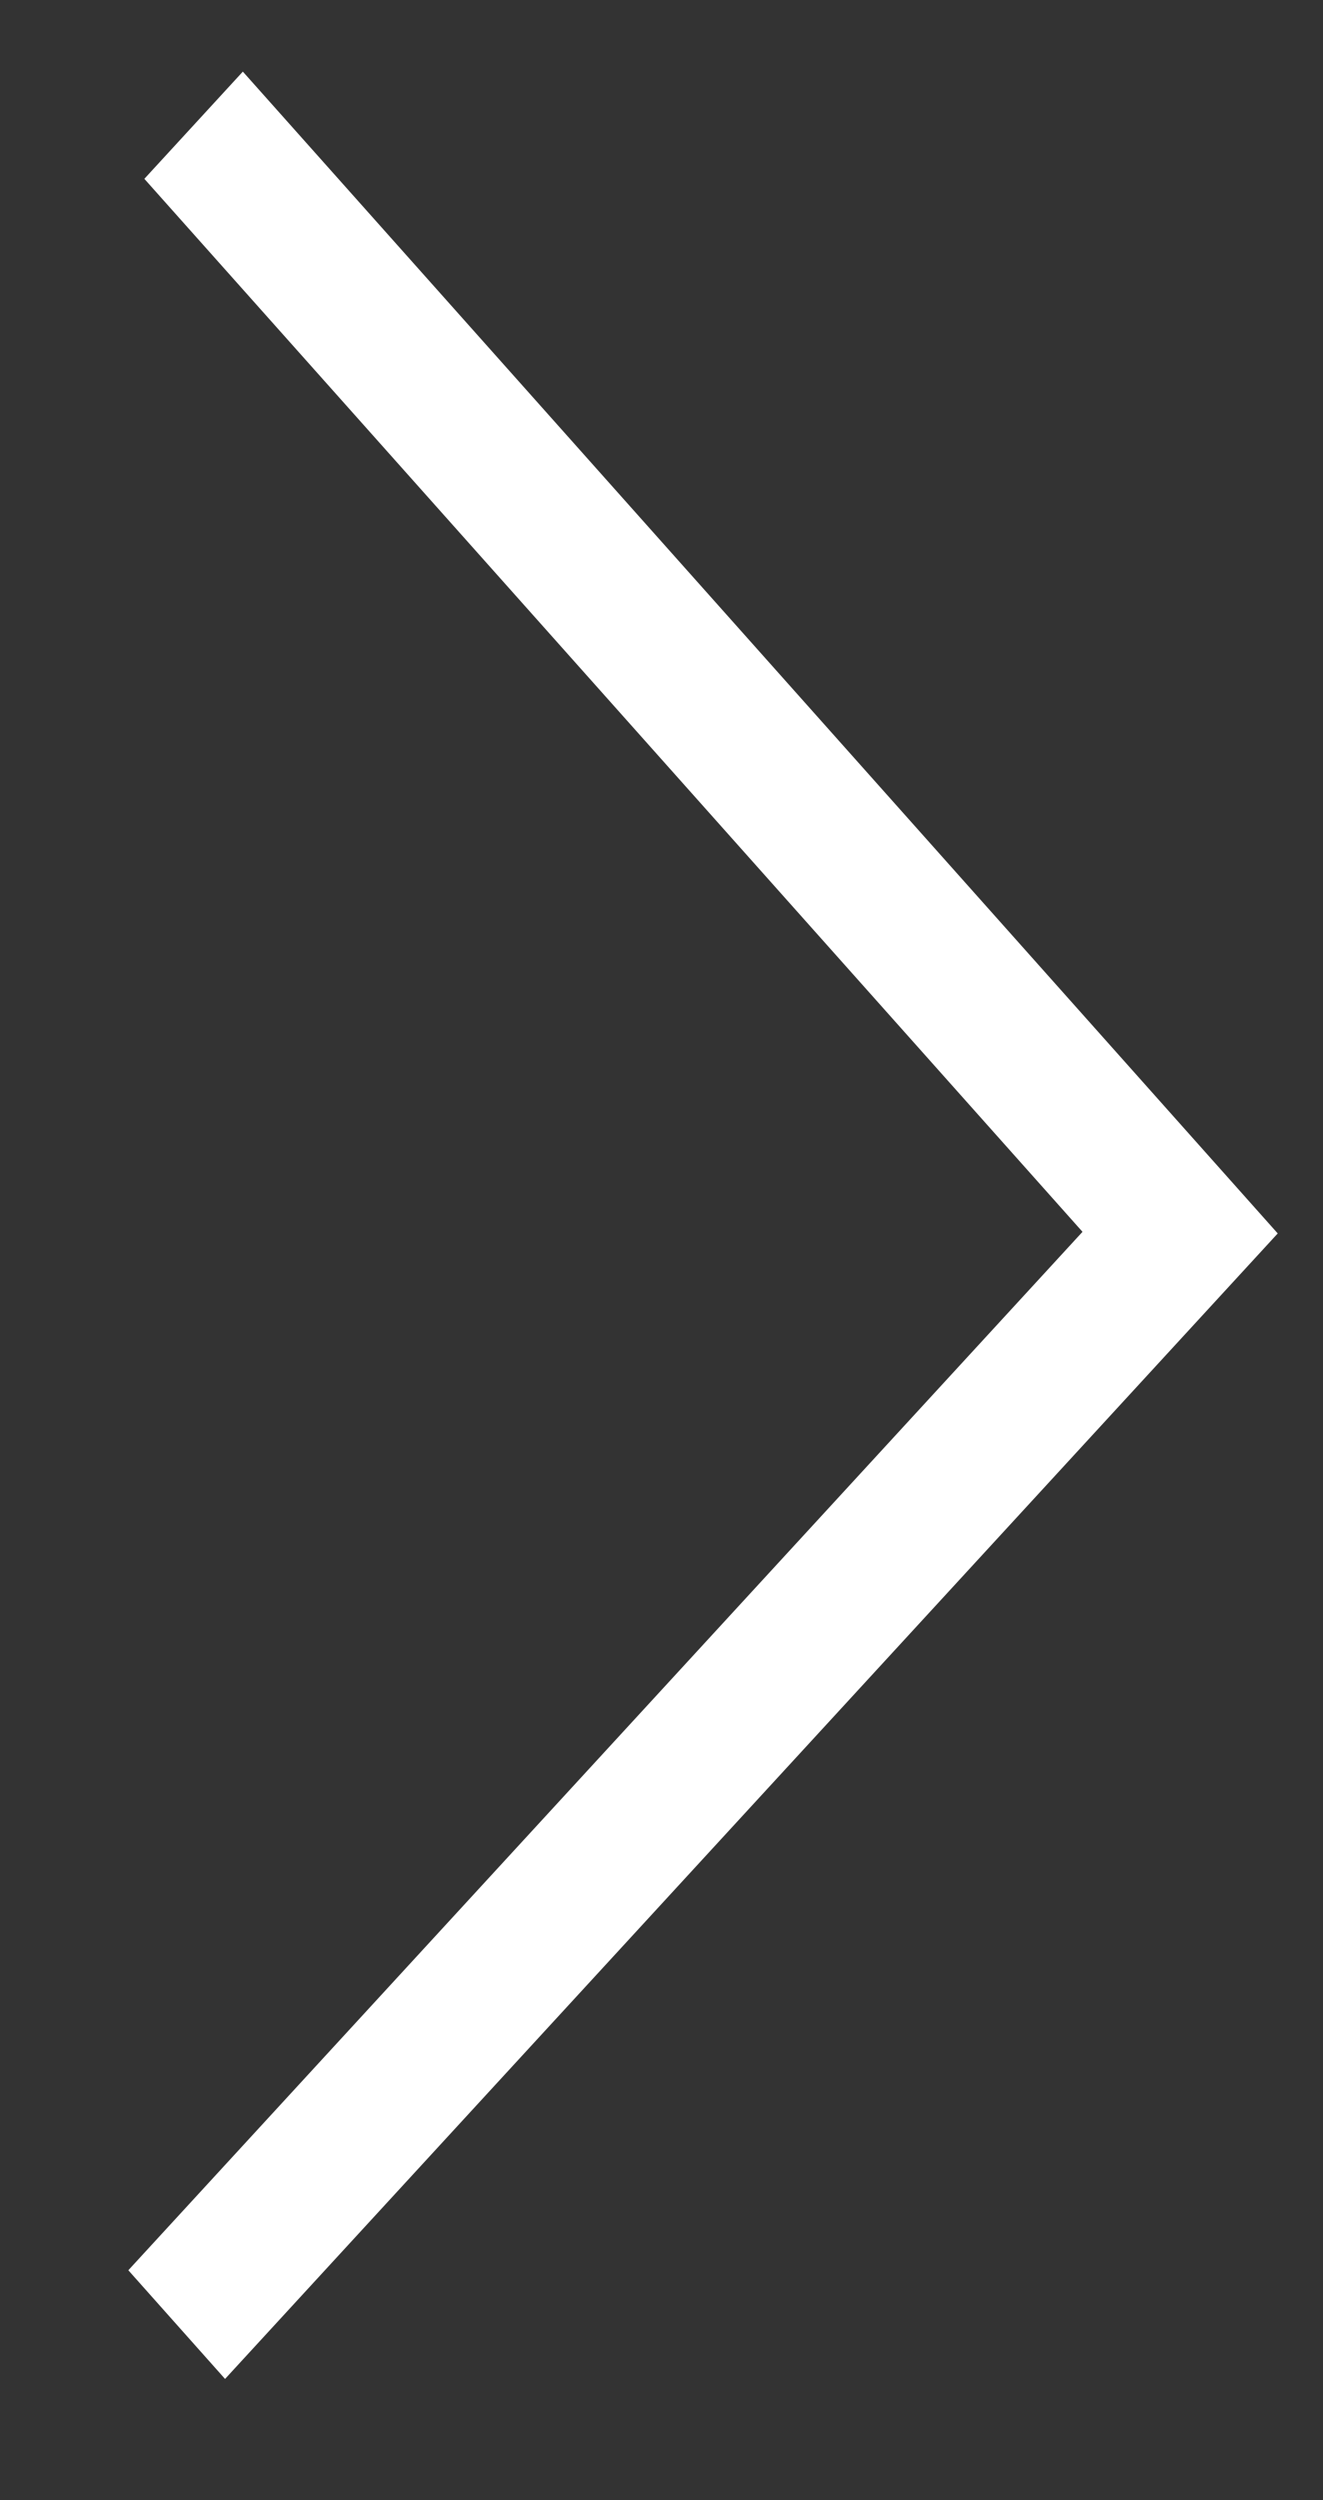 <svg width="9" height="17" viewBox="0 0 9 17" fill="none" xmlns="http://www.w3.org/2000/svg">
<rect x="0" y="0" width="9" height="17" fill="#333333" stroke="none"/>
<path fill-rule="evenodd" clip-rule="evenodd" d="M7.364 8.376L0.982 1.216L1.652 0.487L8.692 8.387L1.531 16.176L0.873 15.437L7.364 8.376Z" fill="white"/>
</svg>
